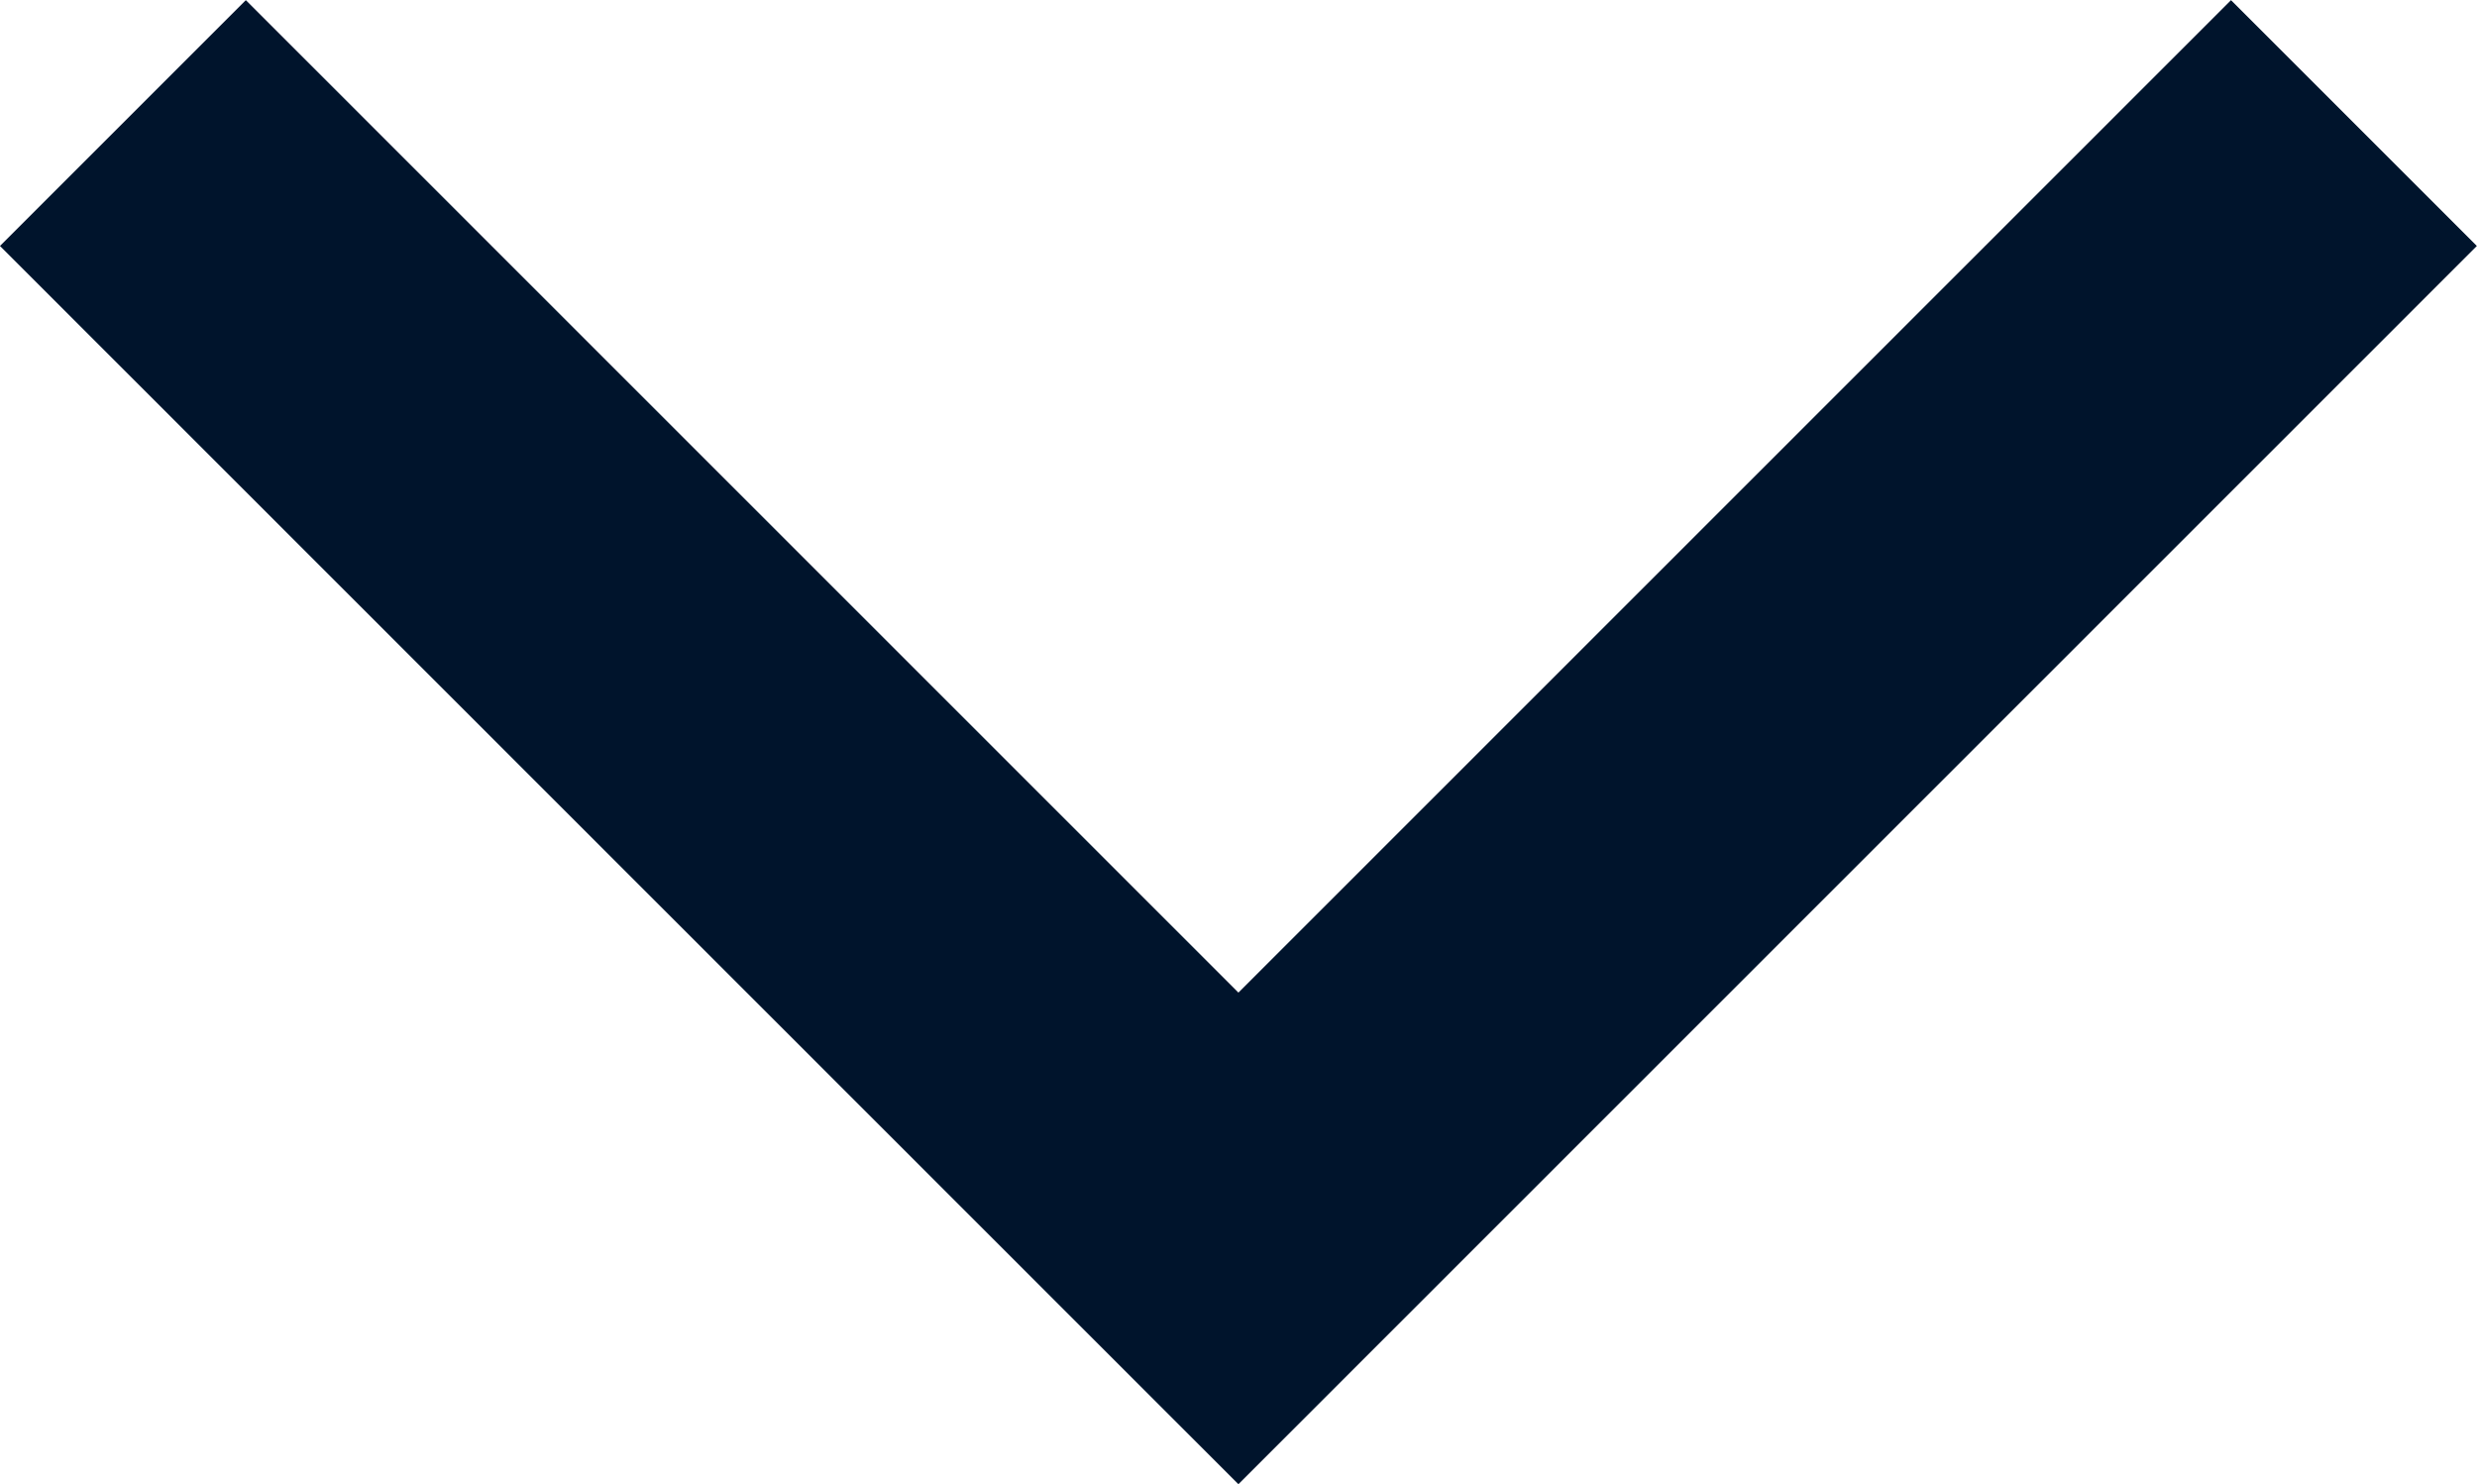 <svg xmlns="http://www.w3.org/2000/svg" width="14.249" height="8.539" viewBox="0 0 14.249 8.539">
  <g id="Group_33480" data-name="Group 33480" transform="translate(0.707 7.125) rotate(-90)">
    <path id="Path_1" data-name="Path 1" d="M6.417,12.834,0,6.417,6.417,0" transform="translate(0 0)" fill="none" stroke="#00142c" stroke-width="2"/>
  </g>
</svg>
